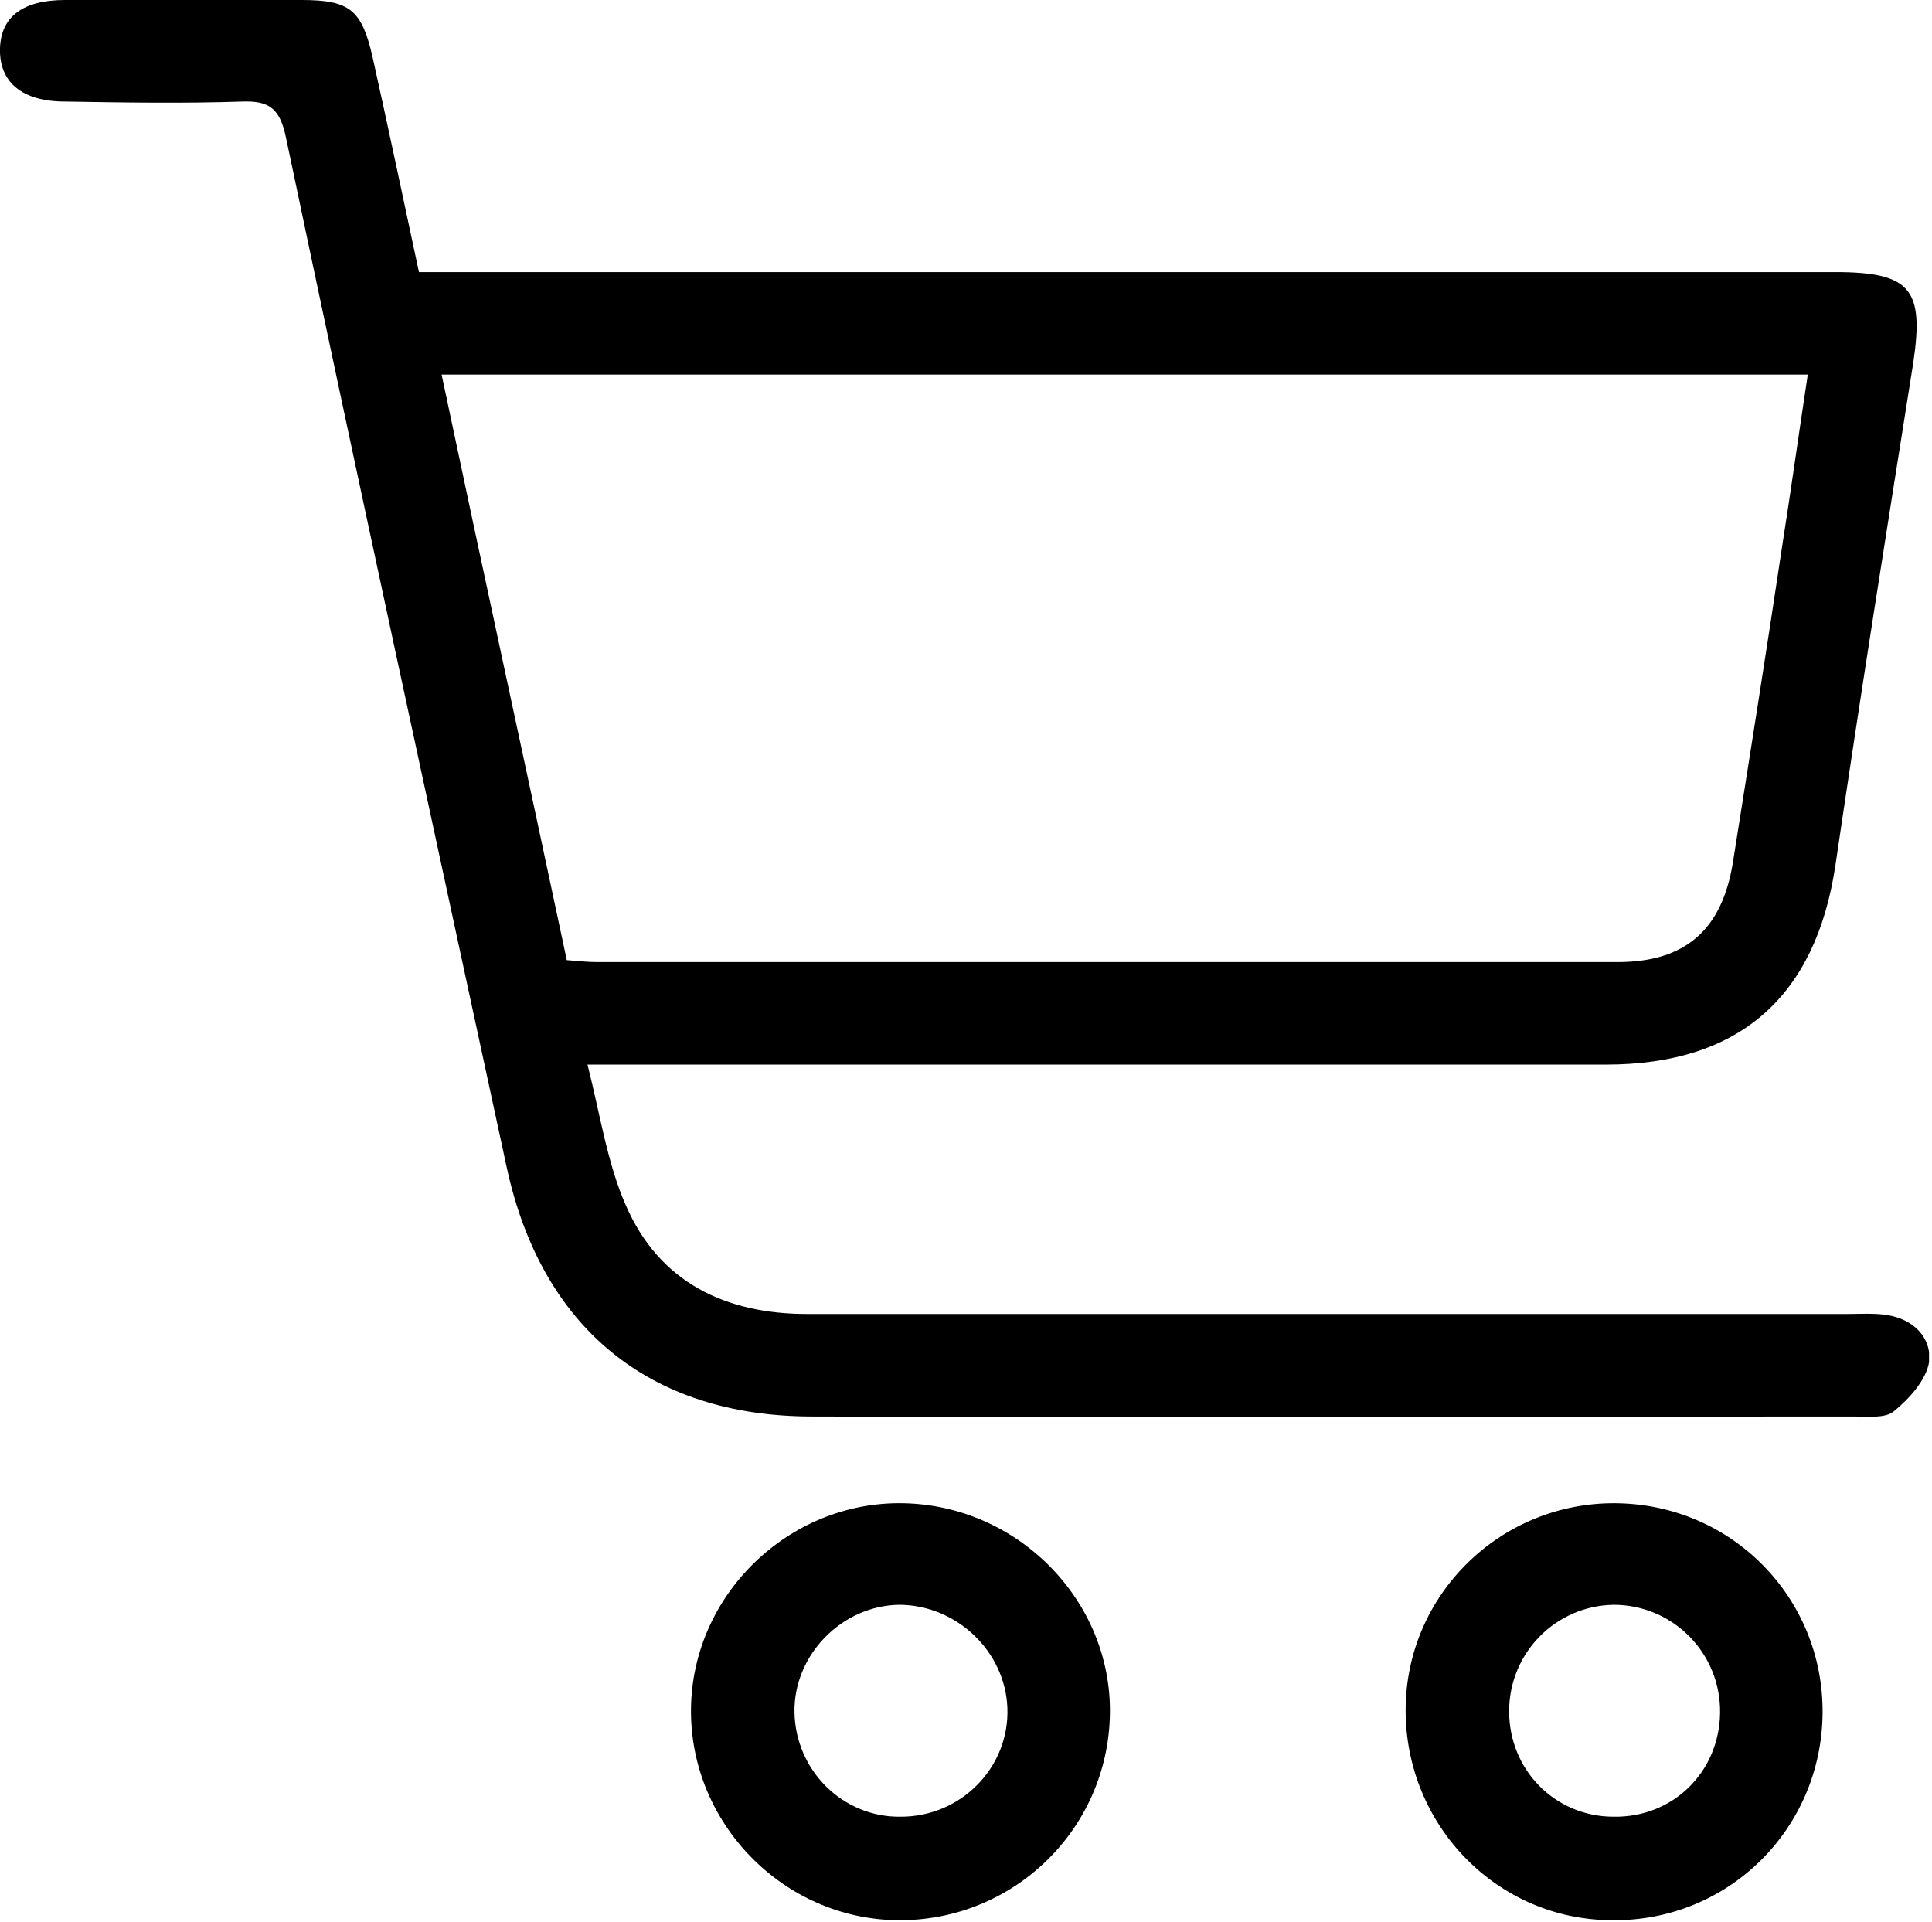 <?xml version="1.0" encoding="UTF-8"?> <svg xmlns="http://www.w3.org/2000/svg" width="196" height="195" viewBox="0 0 196 195" fill="none"> <g clip-path="url(#clip0_78_82)"> <path d="M59.6 108C60.9 113.1 61.6 118 63.5 122.3C66.9 130.1 73.6 133.3 81.9 133.3C117 133.3 152.1 133.3 187.3 133.3C188.7 133.3 190.1 133.2 191.4 133.4C194.1 133.8 196 135.7 195.7 138.2C195.4 140 193.7 141.9 192.1 143.2C191.2 143.9 189.5 143.7 188.1 143.7C152.9 143.7 117.6 143.8 82.4 143.7C65.8 143.7 54.9 134.6 51.4 118.4C43.9 83.6 36.3 48.7 29 13.9C28.4 11.1 27.4 10.2 24.6 10.3C18.6 10.5 12.6 10.4 6.6 10.3C2.2 10.3 -0.1 8.3 -4.61098e-05 4.9C0.1 1.7 2.3 0 6.6 0C14.6 0 22.6 0 30.6 0C35.5 0 36.7 1 37.8 5.8C39.4 13 40.9 20.1 42.5 27.6C44.3 27.6 45.9 27.6 47.5 27.6C93.7 27.6 140 27.6 186.2 27.6C193.9 27.6 195.2 29.4 194.1 36.8C191.4 53.8 188.7 70.8 186.2 87.8C184.2 101.1 176.5 108 162.9 108C130 108 97.2 108 64.3 108C63 108 61.6 108 59.6 108ZM57.5 97.4C58.7 97.5 59.7 97.6 60.6 97.6C95.1 97.6 129.6 97.6 164.1 97.6C171 97.6 174.7 94.3 175.8 87.5C177.5 76.8 179.2 66.1 180.8 55.4C181.7 49.7 182.5 43.9 183.4 38C137.1 38 91.2 38 44.8 38C49 57.9 53.3 77.6 57.5 97.4Z" fill="black"></path> <path d="M91.1 194.8C79.5 194.7 70 185 70.1 173.4C70.2 161.8 80 152.3 91.6 152.5C103.3 152.7 112.8 162.4 112.6 173.9C112.4 185.6 102.8 194.9 91.1 194.8ZM91.2 162.8C85.4 162.9 80.5 167.9 80.6 173.7C80.7 179.6 85.5 184.4 91.4 184.3C97.5 184.3 102.4 179.3 102.2 173.3C102 167.5 97 162.8 91.2 162.8Z" fill="black"></path> <path d="M142.6 173.5C142.6 161.8 152.2 152.4 163.9 152.5C175.7 152.6 185 162.1 184.9 173.8C184.8 185.5 175.4 194.9 163.6 194.8C151.9 194.8 142.6 185.2 142.6 173.5ZM174.5 173.8C174.6 167.7 169.7 162.8 163.7 162.8C157.8 162.9 153.1 167.7 153.1 173.6C153.1 179.6 157.8 184.3 163.7 184.3C169.7 184.4 174.4 179.8 174.5 173.8Z" fill="black"></path> </g> <defs> <clipPath id="clip0_78_82"> <rect width="195.7" height="194.8" fill="white"></rect> </clipPath> </defs> </svg> 